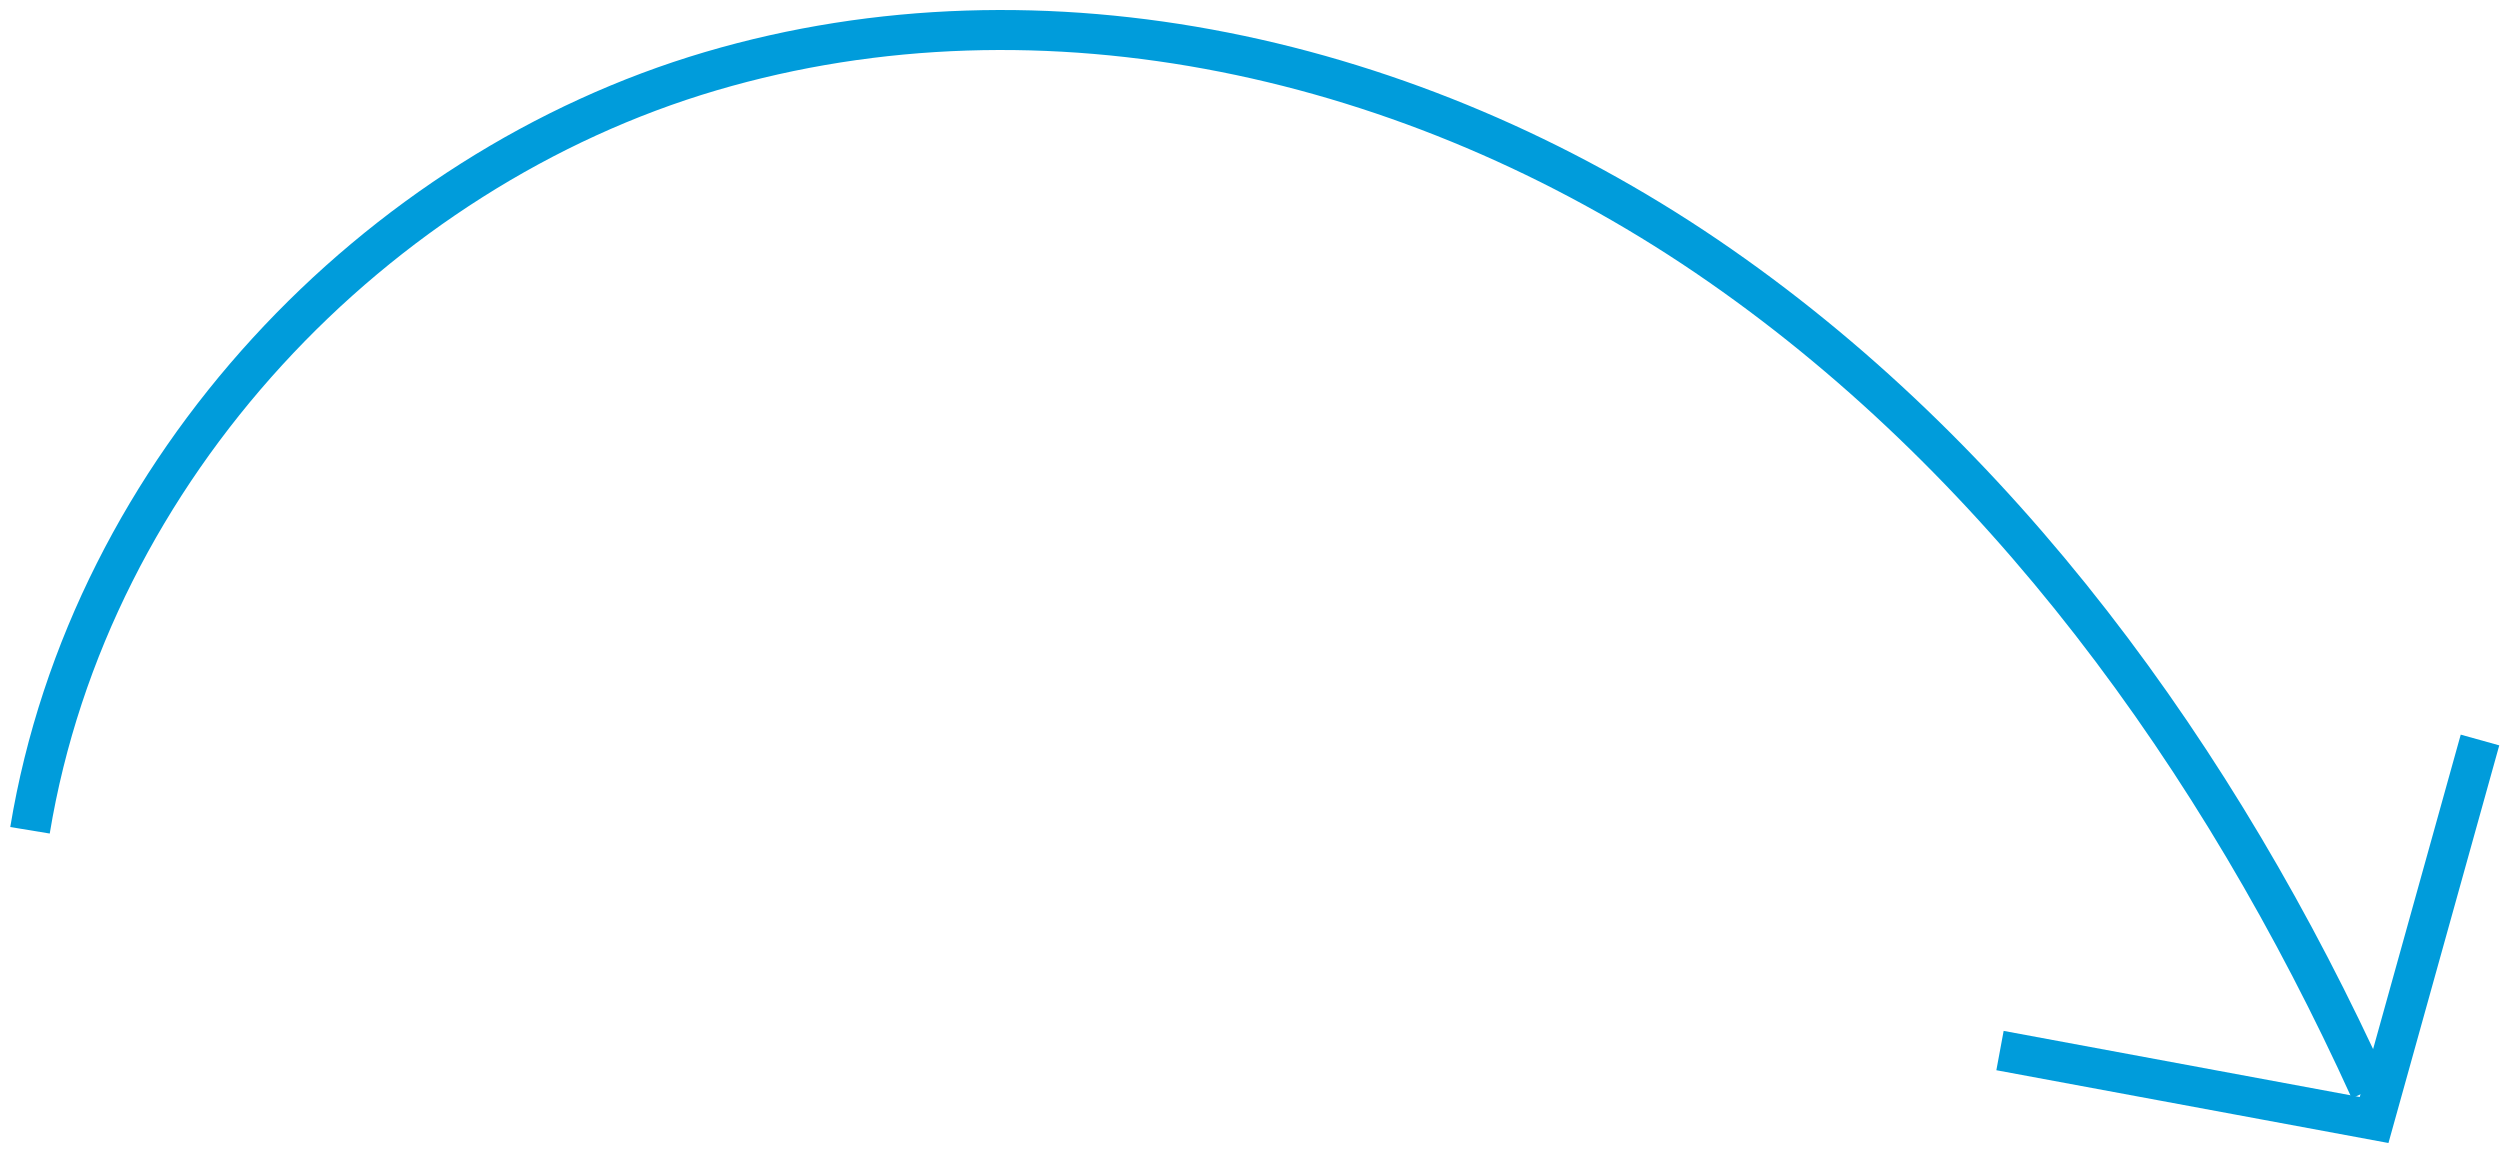 <svg height="58" viewBox="0 0 125 58" width="125" xmlns="http://www.w3.org/2000/svg"><g fill="none" fill-rule="evenodd" stroke="#009cdb" stroke-width="2" transform="translate(1.5 1.5)"><path d="m0 12.986c2.997 18.158 17.318 33.022 34.037 37.954 16.721 4.931 35.162.68 49.783-9.246 14.622-9.926 25.639-25.093 33.18-41.694" transform="matrix(1 0 0 -1 0 53)"/><path d="m122.5 54.5-5.295-19-18.705 3.472" transform="matrix(1 0 0 -1 0 90)"/></g></svg>